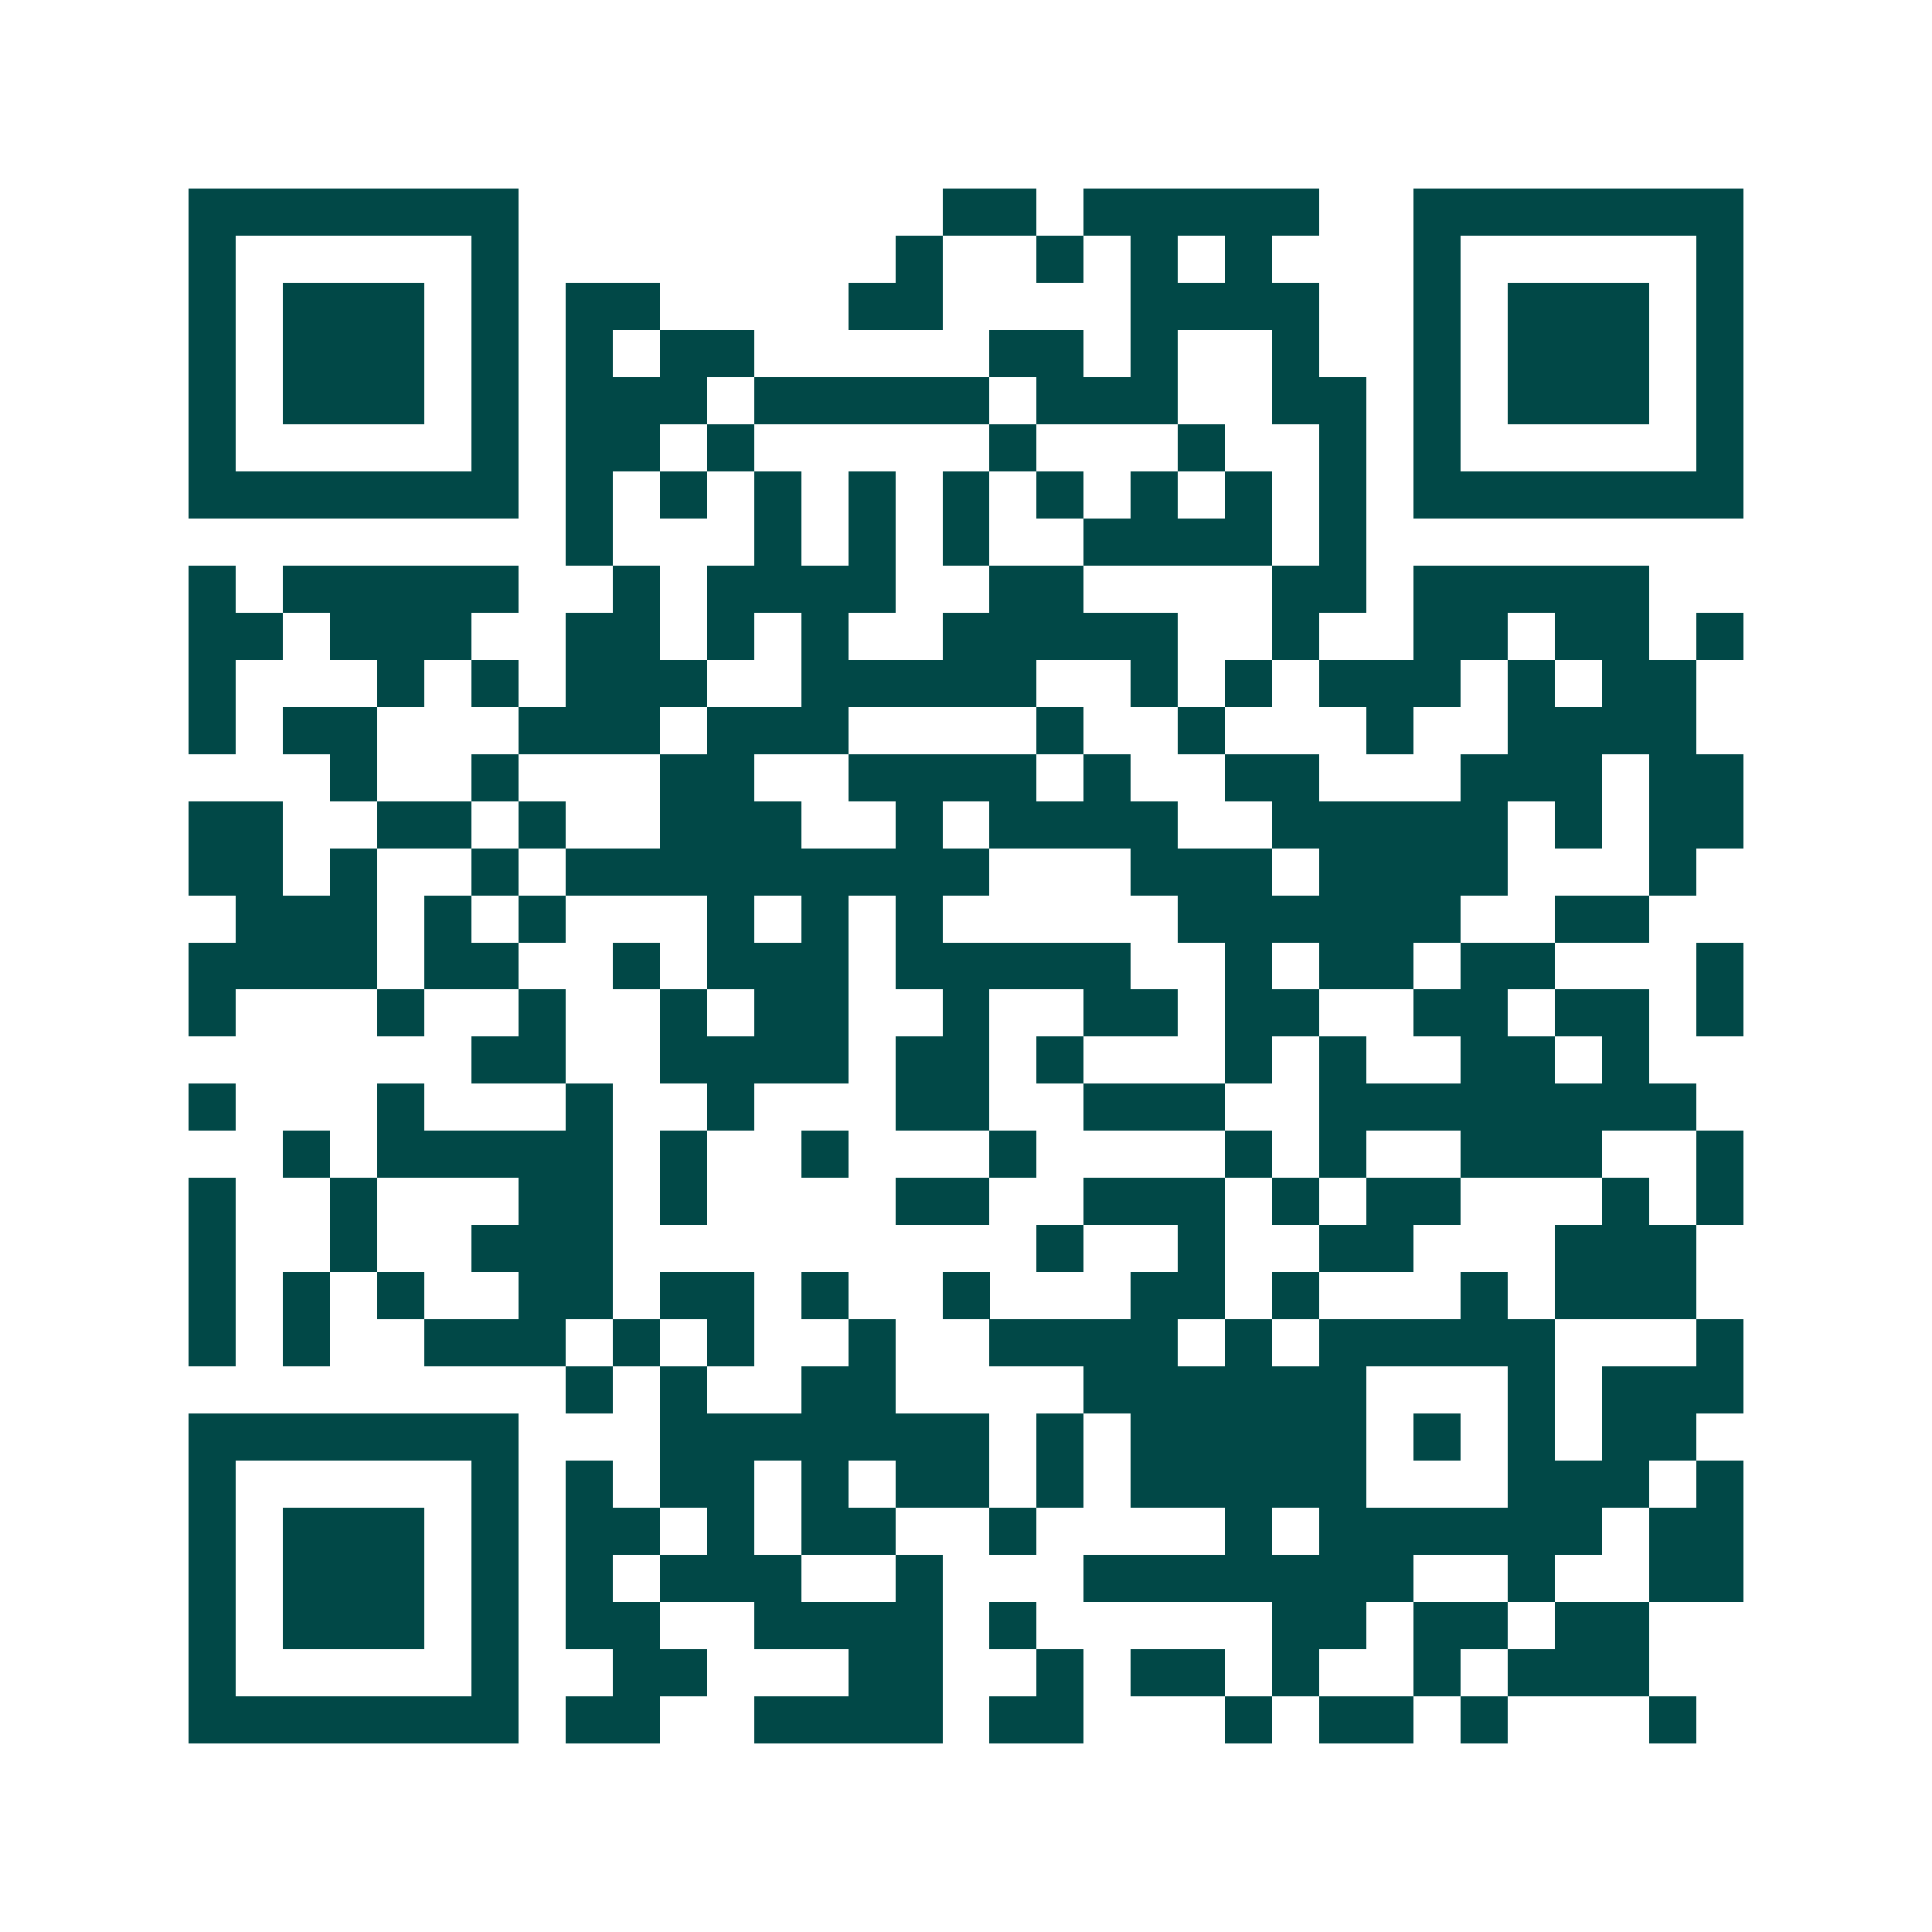<svg xmlns="http://www.w3.org/2000/svg" width="200" height="200" viewBox="0 0 41 41" shape-rendering="crispEdges"><path fill="#ffffff" d="M0 0h41v41H0z"/><path stroke="#014847" d="M4 4.5h7m9 0h2m1 0h5m2 0h7M4 5.5h1m5 0h1m8 0h1m2 0h1m1 0h1m1 0h1m3 0h1m5 0h1M4 6.5h1m1 0h3m1 0h1m1 0h2m4 0h2m4 0h4m2 0h1m1 0h3m1 0h1M4 7.5h1m1 0h3m1 0h1m1 0h1m1 0h2m5 0h2m1 0h1m2 0h1m2 0h1m1 0h3m1 0h1M4 8.5h1m1 0h3m1 0h1m1 0h3m1 0h5m1 0h3m2 0h2m1 0h1m1 0h3m1 0h1M4 9.5h1m5 0h1m1 0h2m1 0h1m5 0h1m3 0h1m2 0h1m1 0h1m5 0h1M4 10.5h7m1 0h1m1 0h1m1 0h1m1 0h1m1 0h1m1 0h1m1 0h1m1 0h1m1 0h1m1 0h7M12 11.5h1m3 0h1m1 0h1m1 0h1m2 0h4m1 0h1M4 12.5h1m1 0h5m2 0h1m1 0h4m2 0h2m4 0h2m1 0h5M4 13.5h2m1 0h3m2 0h2m1 0h1m1 0h1m2 0h5m2 0h1m2 0h2m1 0h2m1 0h1M4 14.5h1m3 0h1m1 0h1m1 0h3m2 0h5m2 0h1m1 0h1m1 0h3m1 0h1m1 0h2M4 15.5h1m1 0h2m3 0h3m1 0h3m4 0h1m2 0h1m3 0h1m2 0h4M7 16.5h1m2 0h1m3 0h2m2 0h4m1 0h1m2 0h2m3 0h3m1 0h2M4 17.5h2m2 0h2m1 0h1m2 0h3m2 0h1m1 0h4m2 0h5m1 0h1m1 0h2M4 18.5h2m1 0h1m2 0h1m1 0h9m3 0h3m1 0h4m3 0h1M5 19.5h3m1 0h1m1 0h1m3 0h1m1 0h1m1 0h1m5 0h6m2 0h2M4 20.5h4m1 0h2m2 0h1m1 0h3m1 0h5m2 0h1m1 0h2m1 0h2m3 0h1M4 21.5h1m3 0h1m2 0h1m2 0h1m1 0h2m2 0h1m2 0h2m1 0h2m2 0h2m1 0h2m1 0h1M10 22.5h2m2 0h4m1 0h2m1 0h1m3 0h1m1 0h1m2 0h2m1 0h1M4 23.5h1m3 0h1m3 0h1m2 0h1m3 0h2m2 0h3m2 0h8M6 24.5h1m1 0h5m1 0h1m2 0h1m3 0h1m4 0h1m1 0h1m2 0h3m2 0h1M4 25.5h1m2 0h1m3 0h2m1 0h1m4 0h2m2 0h3m1 0h1m1 0h2m3 0h1m1 0h1M4 26.5h1m2 0h1m2 0h3m9 0h1m2 0h1m2 0h2m3 0h3M4 27.5h1m1 0h1m1 0h1m2 0h2m1 0h2m1 0h1m2 0h1m3 0h2m1 0h1m3 0h1m1 0h3M4 28.5h1m1 0h1m2 0h3m1 0h1m1 0h1m2 0h1m2 0h4m1 0h1m1 0h5m3 0h1M12 29.5h1m1 0h1m2 0h2m4 0h6m3 0h1m1 0h3M4 30.5h7m3 0h7m1 0h1m1 0h5m1 0h1m1 0h1m1 0h2M4 31.5h1m5 0h1m1 0h1m1 0h2m1 0h1m1 0h2m1 0h1m1 0h5m3 0h3m1 0h1M4 32.5h1m1 0h3m1 0h1m1 0h2m1 0h1m1 0h2m2 0h1m4 0h1m1 0h6m1 0h2M4 33.5h1m1 0h3m1 0h1m1 0h1m1 0h3m2 0h1m3 0h7m2 0h1m2 0h2M4 34.5h1m1 0h3m1 0h1m1 0h2m2 0h4m1 0h1m5 0h2m1 0h2m1 0h2M4 35.5h1m5 0h1m2 0h2m3 0h2m2 0h1m1 0h2m1 0h1m2 0h1m1 0h3M4 36.5h7m1 0h2m2 0h4m1 0h2m3 0h1m1 0h2m1 0h1m3 0h1"/></svg>
